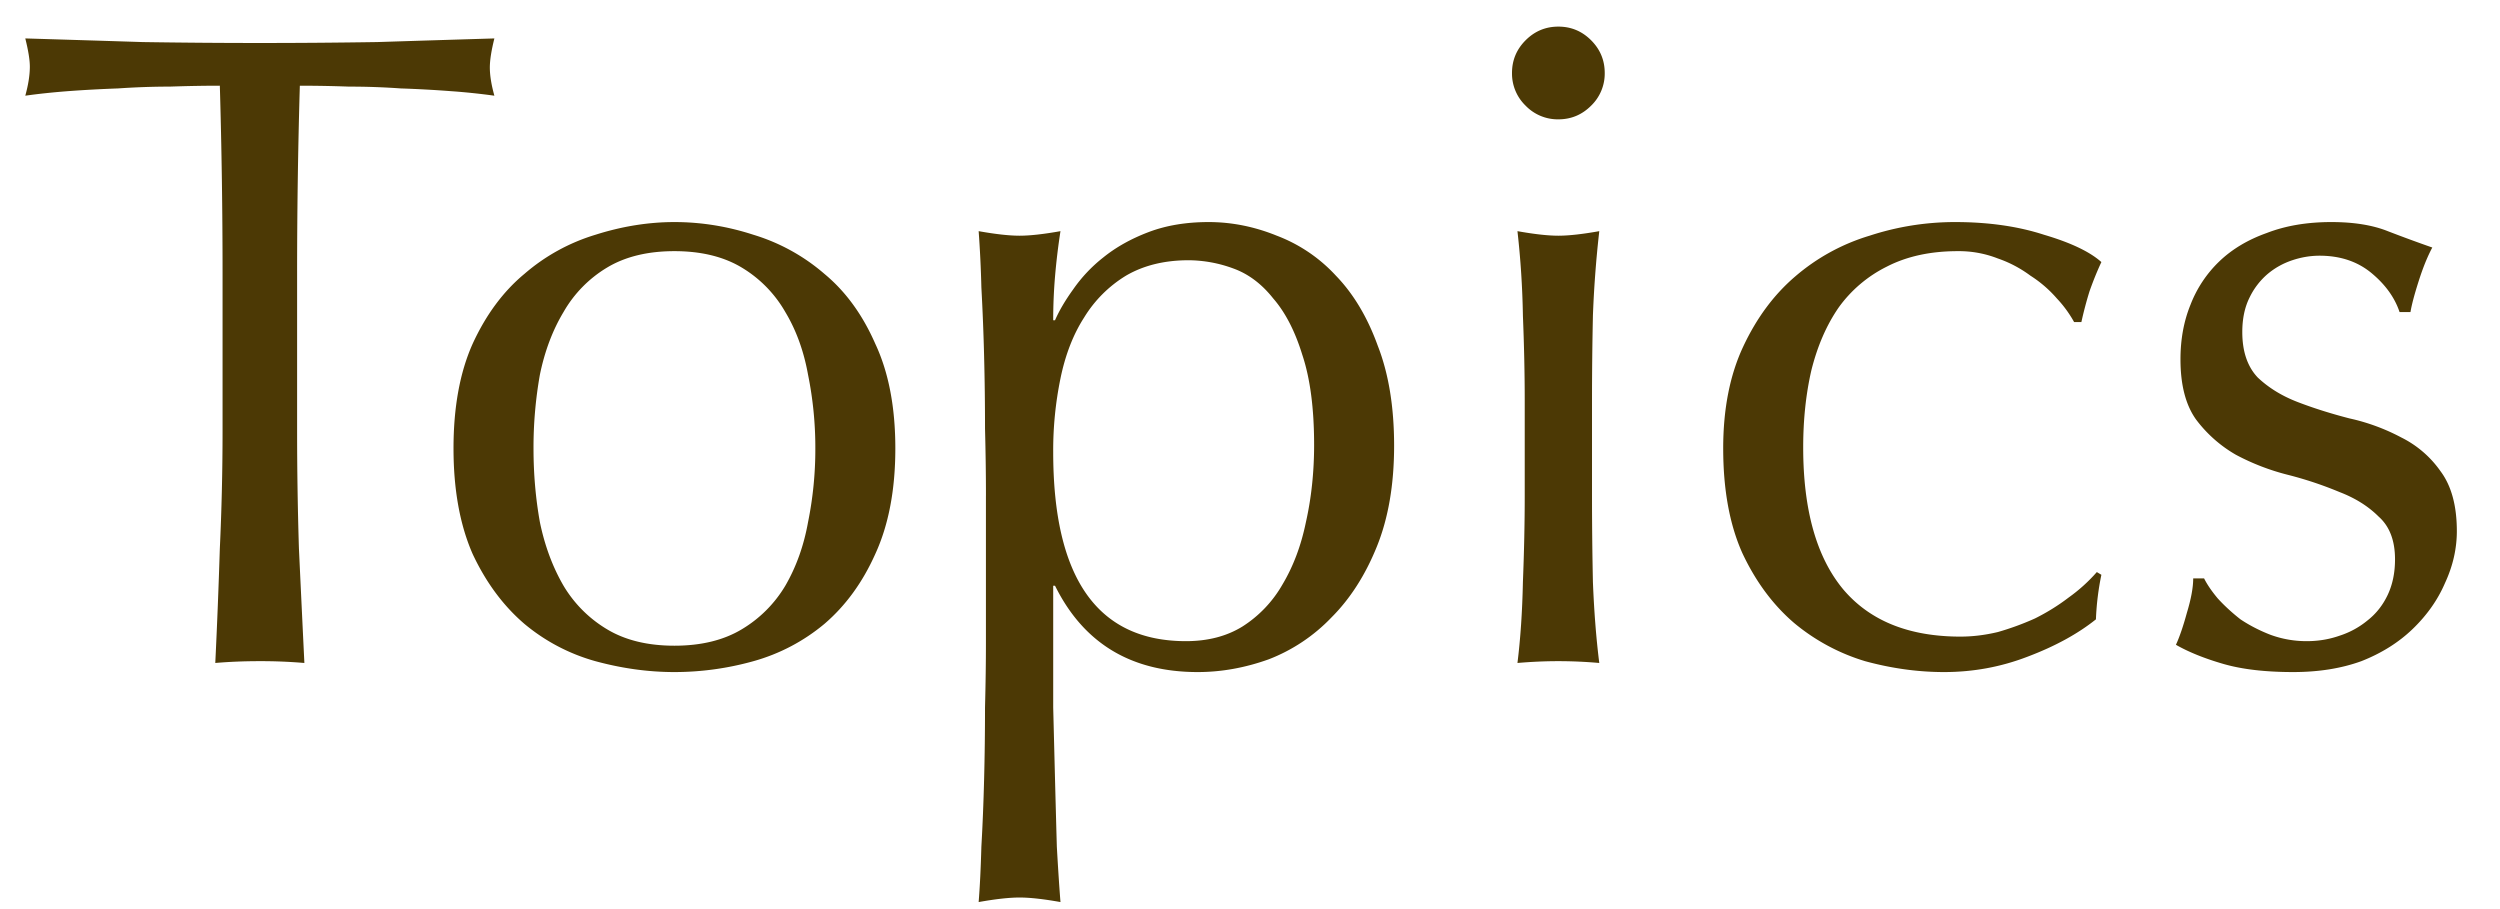 <svg xmlns="http://www.w3.org/2000/svg" fill="none" viewBox="0 0 121 44"><path fill="#4C3905" d="M10.772 13.256c0-3.05-.044-6.087-.132-9.108-.763 0-1.57.015-2.42.044-.822 0-1.658.03-2.508.088-.822.03-1.628.073-2.42.132-.763.059-1.452.132-2.068.22.146-.528.22-.997.22-1.408 0-.323-.074-.777-.22-1.364 1.936.059 3.828.117 5.676.176a357.817 357.817 0 0 0 11.352 0c1.848-.059 3.74-.117 5.676-.176-.147.587-.22 1.056-.22 1.408 0 .381.073.836.22 1.364a31.596 31.596 0 0 0-2.112-.22 57.41 57.41 0 0 0-2.42-.132 35.197 35.197 0 0 0-2.508-.088 66.65 66.65 0 0 0-2.376-.044 312.827 312.827 0 0 0-.132 9.108v7.568c0 1.936.03 3.843.088 5.72.088 1.877.176 3.725.264 5.544A24.927 24.927 0 0 0 12.576 32c-.763 0-1.482.03-2.156.088.088-1.819.161-3.667.22-5.544.088-1.877.132-3.784.132-5.72v-7.568zm15.05 8.448c0 1.232.103 2.42.308 3.564.235 1.144.616 2.17 1.144 3.08a6.067 6.067 0 0 0 2.112 2.112c.88.528 1.966.792 3.256.792 1.29 0 2.376-.264 3.256-.792a6.067 6.067 0 0 0 2.112-2.112c.528-.91.895-1.936 1.1-3.08a17.7 17.7 0 0 0 .352-3.564 17.7 17.7 0 0 0-.352-3.564c-.205-1.144-.572-2.156-1.1-3.036a5.955 5.955 0 0 0-2.112-2.156c-.88-.528-1.965-.792-3.256-.792-1.29 0-2.376.264-3.256.792a5.955 5.955 0 0 0-2.112 2.156c-.528.88-.91 1.892-1.144 3.036a20.136 20.136 0 0 0-.308 3.564zm-3.872 0c0-1.995.308-3.681.924-5.06.646-1.408 1.482-2.537 2.508-3.388a9.41 9.41 0 0 1 3.432-1.892c1.29-.41 2.567-.616 3.828-.616 1.29 0 2.567.205 3.828.616a9.41 9.41 0 0 1 3.432 1.892c1.027.85 1.848 1.98 2.464 3.388.645 1.379.968 3.065.968 5.06 0 1.995-.323 3.696-.968 5.104-.616 1.379-1.437 2.508-2.464 3.388A9.204 9.204 0 0 1 36.47 32a14.179 14.179 0 0 1-3.828.528c-1.261 0-2.537-.176-3.828-.528a9.203 9.203 0 0 1-3.432-1.804c-1.027-.88-1.863-2.01-2.508-3.388-.616-1.408-.924-3.11-.924-5.104zm25.77 2.288c0-.997-.015-2.083-.045-3.256 0-1.173-.014-2.332-.044-3.476a110.37 110.37 0 0 0-.132-3.344 57.01 57.01 0 0 0-.132-2.728c.822.147 1.482.22 1.98.22.499 0 1.159-.073 1.98-.22a31.842 31.842 0 0 0-.264 2.2 25.407 25.407 0 0 0-.088 2.112h.088c.206-.47.499-.968.88-1.496a7.151 7.151 0 0 1 1.452-1.54c.616-.499 1.35-.91 2.2-1.232.851-.323 1.819-.484 2.904-.484 1.115 0 2.215.22 3.3.66a7.51 7.51 0 0 1 2.86 1.936c.851.88 1.526 2.01 2.024 3.388.528 1.35.792 2.963.792 4.84 0 1.877-.278 3.505-.836 4.884-.557 1.379-1.29 2.523-2.2 3.432a8.366 8.366 0 0 1-3.036 2.024c-1.144.41-2.288.616-3.432.616-3.226 0-5.529-1.393-6.908-4.18h-.088v5.896l.088 3.476c.03 1.144.059 2.23.088 3.256.059 1.056.118 1.95.176 2.684-.821-.147-1.481-.22-1.98-.22-.498 0-1.158.073-1.98.22.059-.733.103-1.628.132-2.684.059-1.027.103-2.112.132-3.256.03-1.144.044-2.303.044-3.476.03-1.144.044-2.185.044-3.124v-7.128zm15.883-2.464c0-1.76-.19-3.212-.572-4.356-.352-1.144-.821-2.053-1.408-2.728-.557-.704-1.202-1.188-1.936-1.452a6.34 6.34 0 0 0-2.156-.396c-1.173 0-2.185.25-3.036.748a6.07 6.07 0 0 0-2.024 2.024c-.528.821-.909 1.804-1.144 2.948a17.276 17.276 0 0 0-.352 3.564c0 6.101 2.142 9.152 6.424 9.152 1.056 0 1.966-.235 2.728-.704a5.828 5.828 0 0 0 1.936-2.024c.528-.88.91-1.892 1.144-3.036.264-1.173.396-2.42.396-3.74zm9.578-17.996c0-.616.22-1.144.66-1.584.44-.44.968-.66 1.584-.66.616 0 1.144.22 1.584.66.44.44.66.968.66 1.584a2.16 2.16 0 0 1-.66 1.584c-.44.44-.968.66-1.584.66a2.16 2.16 0 0 1-1.584-.66 2.16 2.16 0 0 1-.66-1.584zm.616 15.884c0-1.32-.03-2.699-.088-4.136a42.956 42.956 0 0 0-.264-4.092c.82.147 1.48.22 1.98.22.498 0 1.158-.073 1.98-.22a54.355 54.355 0 0 0-.308 4.092c-.03 1.437-.044 2.816-.044 4.136v4.576c0 1.32.014 2.713.044 4.18.058 1.437.16 2.743.308 3.916a22.844 22.844 0 0 0-1.98-.088c-.646 0-1.306.03-1.98.088.146-1.173.234-2.479.264-3.916.058-1.467.088-2.86.088-4.18v-4.576zm9.606 2.288c0-1.907.322-3.55.968-4.928.645-1.379 1.481-2.508 2.508-3.388a9.873 9.873 0 0 1 3.608-1.98 13.26 13.26 0 0 1 4.136-.66c1.613 0 3.05.205 4.312.616 1.29.381 2.214.821 2.772 1.32-.206.44-.396.91-.572 1.408-.147.47-.279.968-.396 1.496h-.352a5.69 5.69 0 0 0-.836-1.144 5.851 5.851 0 0 0-1.276-1.1 5.828 5.828 0 0 0-1.584-.836 5.167 5.167 0 0 0-1.936-.352c-1.32 0-2.464.25-3.432.748a6.338 6.338 0 0 0-2.332 1.98c-.587.85-1.027 1.863-1.32 3.036-.264 1.144-.396 2.39-.396 3.74 0 3.021.645 5.31 1.936 6.864 1.29 1.525 3.182 2.288 5.676 2.288.586 0 1.188-.073 1.804-.22a13.285 13.285 0 0 0 1.804-.66c.586-.293 1.129-.63 1.628-1.012a7.983 7.983 0 0 0 1.364-1.232l.22.132a13.053 13.053 0 0 0-.264 2.156c-.88.704-1.98 1.305-3.3 1.804-1.291.499-2.64.748-4.048.748-1.262 0-2.538-.176-3.828-.528a9.754 9.754 0 0 1-3.432-1.848c-1.027-.88-1.863-2.01-2.508-3.388-.616-1.379-.924-3.065-.924-5.06zm23.276 6.292c.146.293.366.616.66.968.322.352.689.69 1.1 1.012.44.293.924.543 1.452.748a5.05 5.05 0 0 0 1.76.308c.557 0 1.085-.088 1.584-.264a4.091 4.091 0 0 0 1.364-.748c.41-.323.733-.733.968-1.232.234-.499.352-1.07.352-1.716 0-.91-.264-1.599-.792-2.068-.499-.499-1.13-.895-1.892-1.188a17.975 17.975 0 0 0-2.508-.836 11.113 11.113 0 0 1-2.508-.968 6.378 6.378 0 0 1-1.936-1.716c-.499-.704-.748-1.672-.748-2.904 0-.968.161-1.848.484-2.64a5.8 5.8 0 0 1 1.408-2.112c.616-.587 1.378-1.041 2.288-1.364.909-.352 1.95-.528 3.124-.528 1.085 0 1.994.147 2.728.44.762.293 1.481.557 2.156.792-.235.44-.455.983-.66 1.628-.206.645-.338 1.144-.396 1.496h-.528c-.235-.704-.69-1.335-1.364-1.892-.675-.557-1.511-.836-2.508-.836-.44 0-.88.073-1.32.22-.44.147-.836.367-1.188.66a3.49 3.49 0 0 0-.88 1.144c-.235.47-.352 1.027-.352 1.672 0 .939.249 1.672.748 2.2.528.499 1.173.895 1.936 1.188.762.293 1.598.557 2.508.792a9.833 9.833 0 0 1 2.508.924 5.068 5.068 0 0 1 1.892 1.628c.528.704.792 1.672.792 2.904 0 .85-.191 1.687-.572 2.508-.352.821-.88 1.57-1.584 2.244-.675.645-1.496 1.159-2.464 1.54-.968.352-2.068.528-3.3.528-1.35 0-2.479-.132-3.388-.396-.91-.264-1.672-.572-2.288-.924.176-.381.352-.895.528-1.54.205-.675.308-1.232.308-1.672h.528z"/></svg>